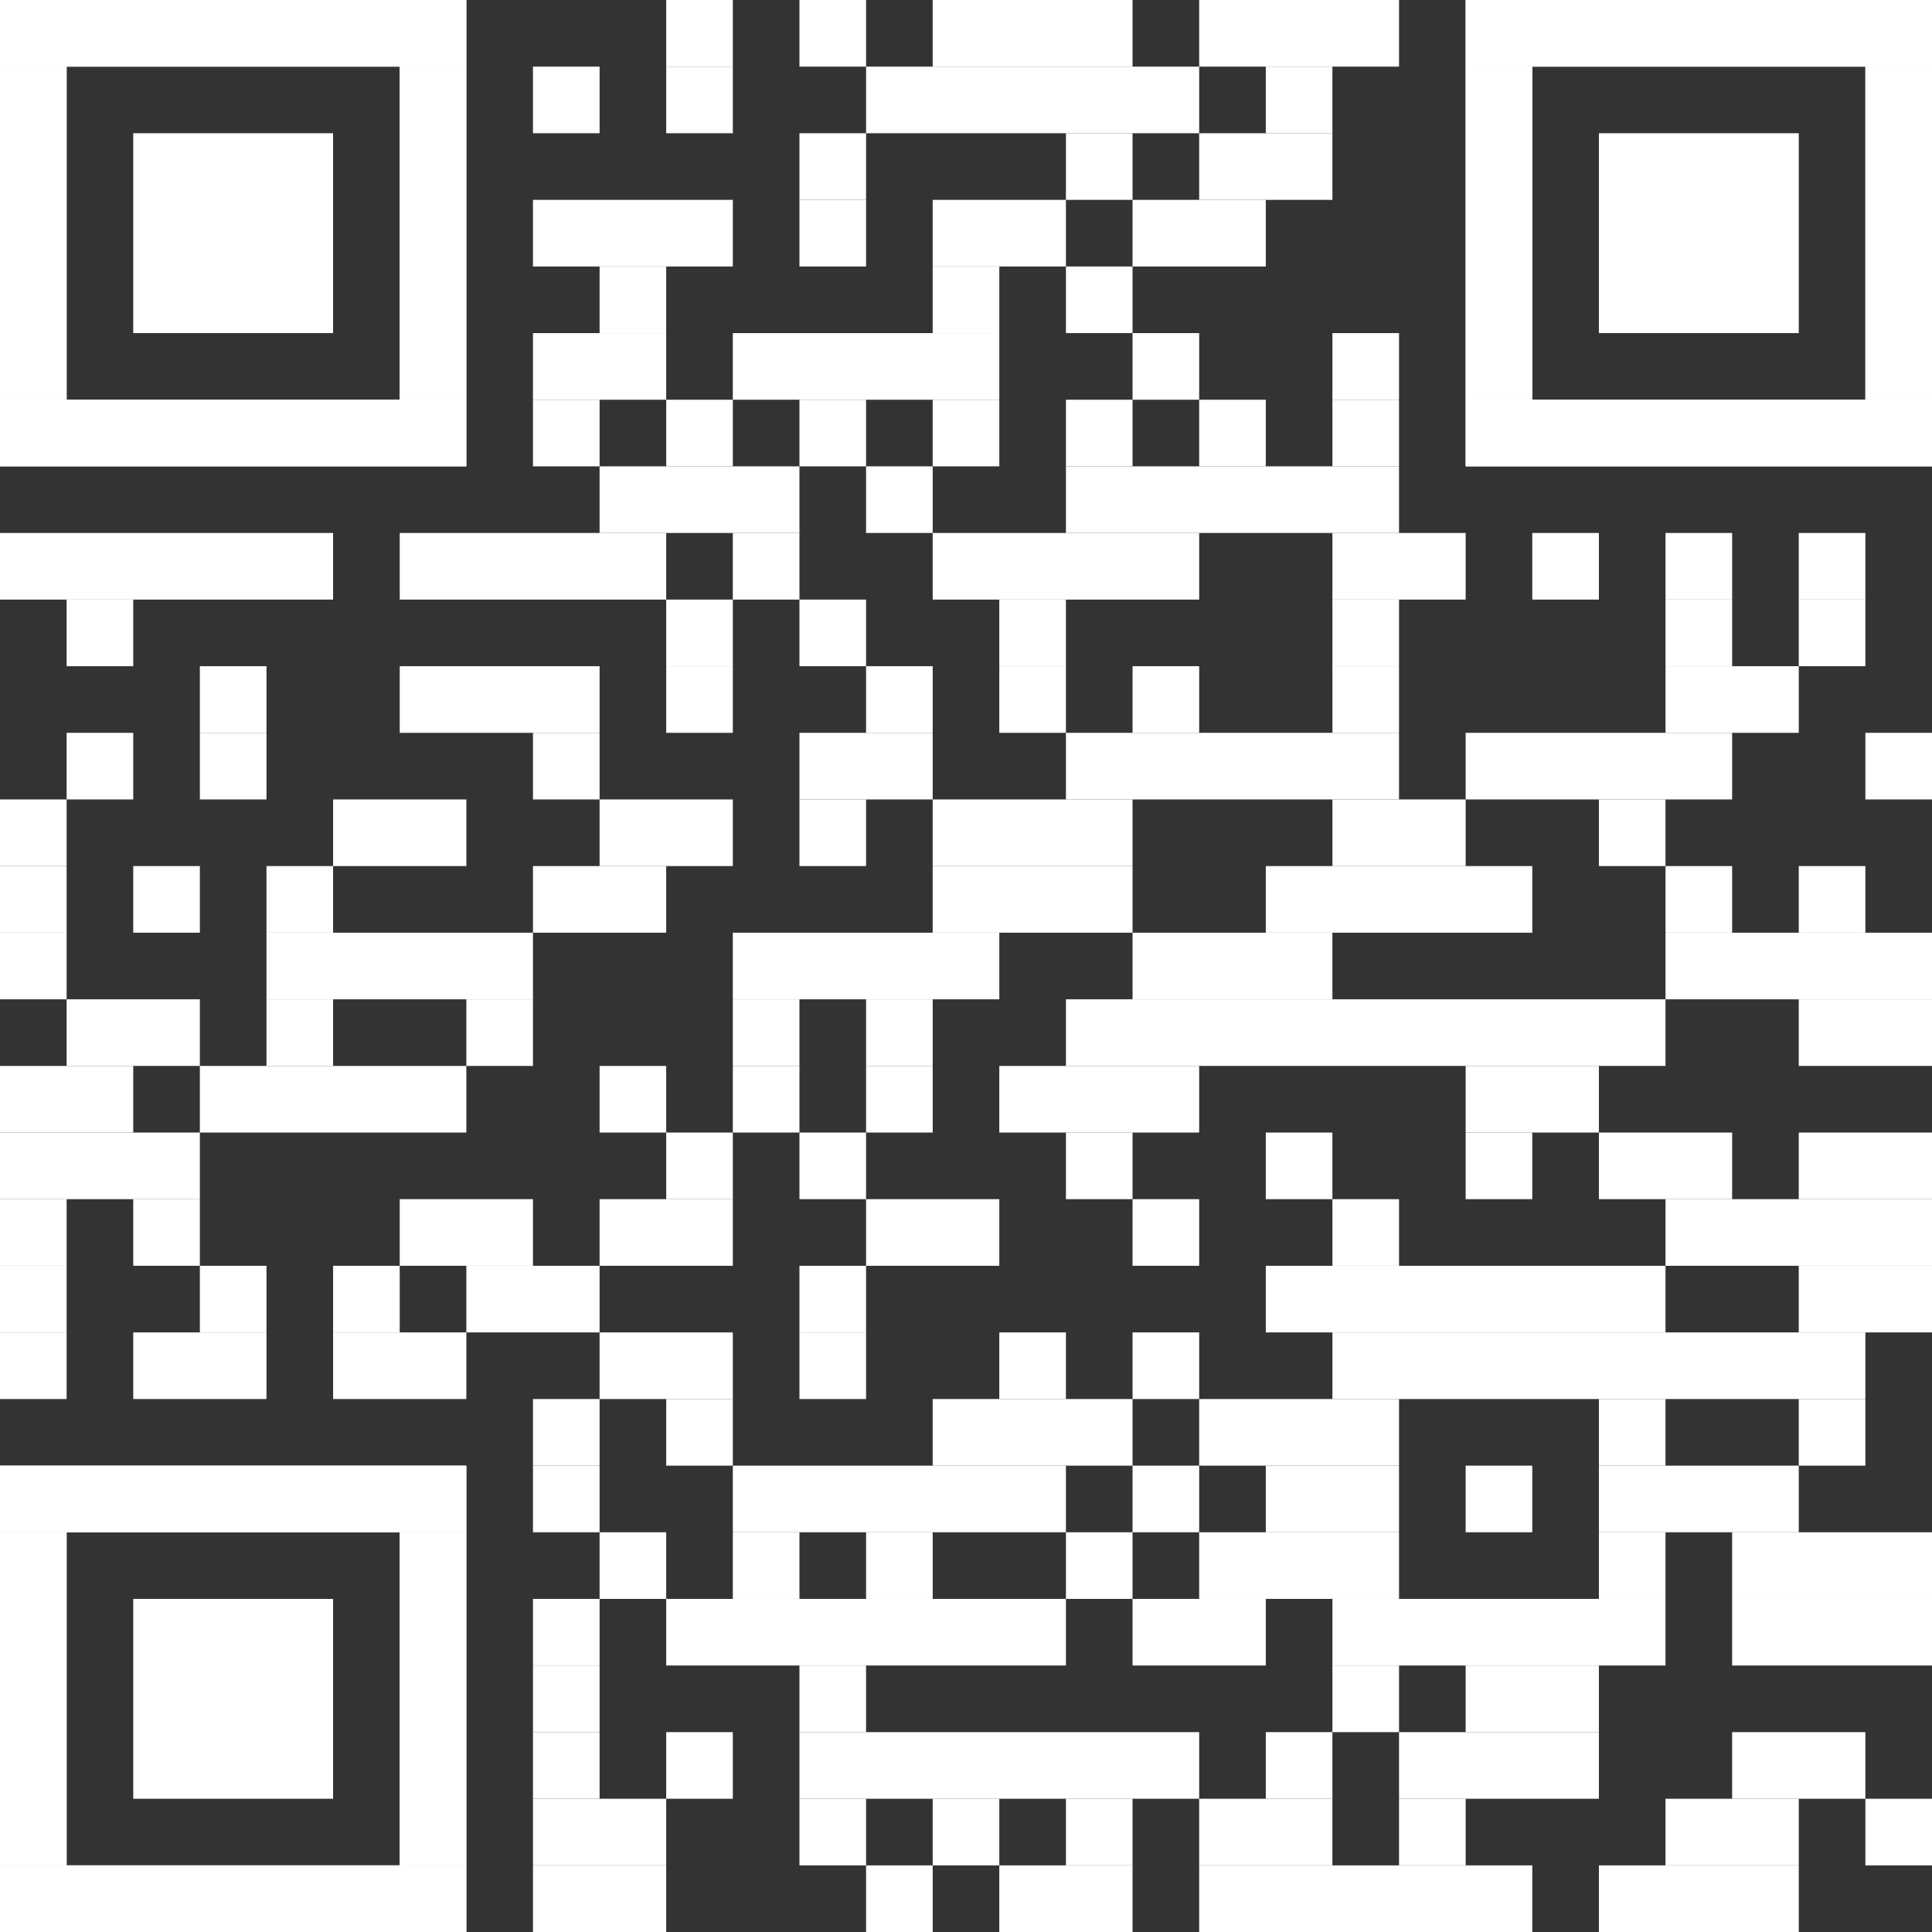 <?xml version="1.0" encoding="UTF-8"?><svg id="Ebene_1" xmlns="http://www.w3.org/2000/svg" viewBox="0 0 2465 2465"><rect x="0" y="0" width="2465" height="2465" fill="#333333" stroke="none"/><defs><style>.cls-1{fill:#fff;stroke-width:0px;}</style></defs><rect class="cls-1" x="850" width="85" height="85"/><rect class="cls-1" x="1020" width="85" height="85"/><rect class="cls-1" x="1190" width="255" height="85"/><rect class="cls-1" x="1530" width="255" height="85"/><rect class="cls-1" x="680" y="85" width="85" height="85"/><rect class="cls-1" x="850" y="85" width="85" height="85"/><rect class="cls-1" x="1105" y="85" width="425" height="85"/><rect class="cls-1" x="1615" y="85" width="85" height="85"/><rect class="cls-1" x="1020" y="170" width="85" height="85"/><rect class="cls-1" x="1360" y="170" width="85" height="85"/><rect class="cls-1" x="1530" y="170" width="170" height="85"/><rect class="cls-1" x="680" y="255" width="255" height="85"/><rect class="cls-1" x="1020" y="255" width="85" height="85"/><rect class="cls-1" x="1190" y="255" width="170" height="85"/><rect class="cls-1" x="1445" y="255" width="170" height="85"/><rect class="cls-1" x="765" y="340" width="85" height="85"/><rect class="cls-1" x="1190" y="340" width="85" height="85"/><rect class="cls-1" x="1360" y="340" width="85" height="85"/><rect class="cls-1" x="680" y="425" width="170" height="85"/><rect class="cls-1" x="935" y="425" width="340" height="85"/><rect class="cls-1" x="1445" y="425" width="85" height="85"/><rect class="cls-1" x="1700" y="425" width="85" height="85"/><rect class="cls-1" x="680" y="510" width="85" height="85"/><rect class="cls-1" x="850" y="510" width="85" height="85"/><rect class="cls-1" x="1020" y="510" width="85" height="85"/><rect class="cls-1" x="1190" y="510" width="85" height="85"/><rect class="cls-1" x="1360" y="510" width="85" height="85"/><rect class="cls-1" x="1530" y="510" width="85" height="85"/><rect class="cls-1" x="1700" y="510" width="85" height="85"/><rect class="cls-1" x="765" y="595" width="255" height="85"/><rect class="cls-1" x="1105" y="595" width="85" height="85"/><rect class="cls-1" x="1360" y="595" width="425" height="85"/><rect class="cls-1" y="680" width="425" height="85"/><rect class="cls-1" x="510" y="680" width="340" height="85"/><rect class="cls-1" x="935" y="680" width="85" height="85"/><rect class="cls-1" x="1190" y="680" width="340" height="85"/><rect class="cls-1" x="1700" y="680" width="170" height="85"/><rect class="cls-1" x="1955" y="680" width="85" height="85"/><rect class="cls-1" x="2125" y="680" width="85" height="85"/><rect class="cls-1" x="2295" y="680" width="85" height="85"/><rect class="cls-1" x="85" y="765" width="85" height="85"/><rect class="cls-1" x="850" y="765" width="85" height="85"/><rect class="cls-1" x="1020" y="765" width="85" height="85"/><rect class="cls-1" x="1275" y="765" width="85" height="85"/><rect class="cls-1" x="1700" y="765" width="85" height="85"/><rect class="cls-1" x="2125" y="765" width="85" height="85"/><rect class="cls-1" x="2295" y="765" width="85" height="85"/><rect class="cls-1" x="255" y="850" width="85" height="85"/><rect class="cls-1" x="510" y="850" width="255" height="85"/><rect class="cls-1" x="850" y="850" width="85" height="85"/><rect class="cls-1" x="1105" y="850" width="85" height="85"/><rect class="cls-1" x="1275" y="850" width="85" height="85"/><rect class="cls-1" x="1445" y="850" width="85" height="85"/><rect class="cls-1" x="1700" y="850" width="85" height="85"/><rect class="cls-1" x="2125" y="850" width="170" height="85"/><rect class="cls-1" x="85" y="935" width="85" height="85"/><rect class="cls-1" x="255" y="935" width="85" height="85"/><rect class="cls-1" x="680" y="935" width="85" height="85"/><rect class="cls-1" x="1020" y="935" width="170" height="85"/><rect class="cls-1" x="1360" y="935" width="425" height="85"/><rect class="cls-1" x="1870" y="935" width="340" height="85"/><rect class="cls-1" x="2380" y="935" width="85" height="85"/><rect class="cls-1" y="1020" width="85" height="85"/><rect class="cls-1" x="425" y="1020" width="170" height="85"/><rect class="cls-1" x="765" y="1020" width="170" height="85"/><rect class="cls-1" x="1020" y="1020" width="85" height="85"/><rect class="cls-1" x="1190" y="1020" width="255" height="85"/><rect class="cls-1" x="1700" y="1020" width="170" height="85"/><rect class="cls-1" x="2040" y="1020" width="85" height="85"/><rect class="cls-1" y="1105" width="85" height="85"/><rect class="cls-1" x="170" y="1105" width="85" height="85"/><rect class="cls-1" x="340" y="1105" width="85" height="85"/><rect class="cls-1" x="680" y="1105" width="170" height="85"/><rect class="cls-1" x="1190" y="1105" width="255" height="85"/><rect class="cls-1" x="1615" y="1105" width="340" height="85"/><rect class="cls-1" x="2125" y="1105" width="85" height="85"/><rect class="cls-1" x="2295" y="1105" width="85" height="85"/><rect class="cls-1" y="1190" width="85" height="85"/><rect class="cls-1" x="340" y="1190" width="340" height="85"/><rect class="cls-1" x="935" y="1190" width="340" height="85"/><rect class="cls-1" x="1445" y="1190" width="255" height="85"/><rect class="cls-1" x="2125" y="1190" width="340" height="85"/><rect class="cls-1" x="85" y="1275" width="170" height="85"/><rect class="cls-1" x="340" y="1275" width="85" height="85"/><rect class="cls-1" x="595" y="1275" width="85" height="85"/><rect class="cls-1" x="935" y="1275" width="85" height="85"/><rect class="cls-1" x="1105" y="1275" width="85" height="85"/><rect class="cls-1" x="1360" y="1275" width="765" height="85"/><rect class="cls-1" x="2295" y="1275" width="170" height="85"/><rect class="cls-1" y="1360" width="170" height="85"/><rect class="cls-1" x="255" y="1360" width="340" height="85"/><rect class="cls-1" x="765" y="1360" width="85" height="85"/><rect class="cls-1" x="935" y="1360" width="85" height="85"/><rect class="cls-1" x="1105" y="1360" width="85" height="85"/><rect class="cls-1" x="1275" y="1360" width="255" height="85"/><rect class="cls-1" x="1870" y="1360" width="170" height="85"/><rect class="cls-1" y="1445" width="255" height="85"/><rect class="cls-1" x="850" y="1445" width="85" height="85"/><rect class="cls-1" x="1020" y="1445" width="85" height="85"/><rect class="cls-1" x="1360" y="1445" width="85" height="85"/><rect class="cls-1" x="1615" y="1445" width="85" height="85"/><rect class="cls-1" x="1870" y="1445" width="85" height="85"/><rect class="cls-1" x="2040" y="1445" width="170" height="85"/><rect class="cls-1" x="2295" y="1445" width="170" height="85"/><rect class="cls-1" y="1530" width="85" height="85"/><rect class="cls-1" x="170" y="1530" width="85" height="85"/><rect class="cls-1" x="510" y="1530" width="170" height="85"/><rect class="cls-1" x="765" y="1530" width="170" height="85"/><rect class="cls-1" x="1105" y="1530" width="170" height="85"/><rect class="cls-1" x="1445" y="1530" width="85" height="85"/><rect class="cls-1" x="1700" y="1530" width="85" height="85"/><rect class="cls-1" x="2125" y="1530" width="340" height="85"/><rect class="cls-1" y="1615" width="85" height="85"/><rect class="cls-1" x="255" y="1615" width="85" height="85"/><rect class="cls-1" x="425" y="1615" width="85" height="85"/><rect class="cls-1" x="595" y="1615" width="170" height="85"/><rect class="cls-1" x="1020" y="1615" width="85" height="85"/><rect class="cls-1" x="1615" y="1615" width="510" height="85"/><rect class="cls-1" x="2295" y="1615" width="170" height="85"/><rect class="cls-1" y="1700" width="85" height="85"/><rect class="cls-1" x="170" y="1700" width="170" height="85"/><rect class="cls-1" x="425" y="1700" width="170" height="85"/><rect class="cls-1" x="765" y="1700" width="170" height="85"/><rect class="cls-1" x="1020" y="1700" width="85" height="85"/><rect class="cls-1" x="1275" y="1700" width="85" height="85"/><rect class="cls-1" x="1445" y="1700" width="85" height="85"/><rect class="cls-1" x="1700" y="1700" width="680" height="85"/><rect class="cls-1" x="680" y="1785" width="85" height="85"/><rect class="cls-1" x="850" y="1785" width="85" height="85"/><rect class="cls-1" x="1190" y="1785" width="255" height="85"/><rect class="cls-1" x="1530" y="1785" width="255" height="85"/><rect class="cls-1" x="2040" y="1785" width="85" height="85"/><rect class="cls-1" x="2295" y="1785" width="85" height="85"/><rect class="cls-1" x="680" y="1870" width="85" height="85"/><rect class="cls-1" x="935" y="1870" width="425" height="85"/><rect class="cls-1" x="1445" y="1870" width="85" height="85"/><rect class="cls-1" x="1615" y="1870" width="170" height="85"/><rect class="cls-1" x="1870" y="1870" width="85" height="85"/><rect class="cls-1" x="2040" y="1870" width="255" height="85"/><rect class="cls-1" x="765" y="1955" width="85" height="85"/><rect class="cls-1" x="935" y="1955" width="85" height="85"/><rect class="cls-1" x="1105" y="1955" width="85" height="85"/><rect class="cls-1" x="1360" y="1955" width="85" height="85"/><rect class="cls-1" x="1530" y="1955" width="255" height="85"/><rect class="cls-1" x="2040" y="1955" width="85" height="85"/><rect class="cls-1" x="2210" y="1955" width="255" height="85"/><rect class="cls-1" x="680" y="2040" width="85" height="85"/><rect class="cls-1" x="850" y="2040" width="510" height="85"/><rect class="cls-1" x="1445" y="2040" width="170" height="85"/><rect class="cls-1" x="1700" y="2040" width="425" height="85"/><rect class="cls-1" x="2210" y="2040" width="255" height="85"/><rect class="cls-1" x="680" y="2125" width="85" height="85"/><rect class="cls-1" x="1020" y="2125" width="85" height="85"/><rect class="cls-1" x="1700" y="2125" width="85" height="85"/><rect class="cls-1" x="1870" y="2125" width="170" height="85"/><rect class="cls-1" x="680" y="2210" width="85" height="85"/><rect class="cls-1" x="850" y="2210" width="85" height="85"/><rect class="cls-1" x="1020" y="2210" width="510" height="85"/><rect class="cls-1" x="1615" y="2210" width="85" height="85"/><rect class="cls-1" x="1785" y="2210" width="255" height="85"/><rect class="cls-1" x="2210" y="2210" width="170" height="85"/><rect class="cls-1" x="680" y="2295" width="170" height="85"/><rect class="cls-1" x="1020" y="2295" width="85" height="85"/><rect class="cls-1" x="1190" y="2295" width="85" height="85"/><rect class="cls-1" x="1360" y="2295" width="85" height="85"/><rect class="cls-1" x="1530" y="2295" width="170" height="85"/><rect class="cls-1" x="1785" y="2295" width="85" height="85"/><rect class="cls-1" x="2125" y="2295" width="170" height="85"/><rect class="cls-1" x="2380" y="2295" width="85" height="85"/><rect class="cls-1" x="680" y="2380" width="170" height="85"/><rect class="cls-1" x="1105" y="2380" width="85" height="85"/><rect class="cls-1" x="1275" y="2380" width="170" height="85"/><rect class="cls-1" x="1530" y="2380" width="425" height="85"/><rect class="cls-1" x="2040" y="2380" width="255" height="85"/><rect class="cls-1" width="595" height="85"/><rect class="cls-1" y="85" width="85" height="425"/><rect class="cls-1" x="510" y="85" width="85" height="425"/><rect class="cls-1" y="510" width="595" height="85"/><rect class="cls-1" width="595" height="85"/><rect class="cls-1" y="85" width="85" height="85"/><rect class="cls-1" x="510" y="85" width="85" height="85"/><rect class="cls-1" y="170" width="85" height="85"/><rect class="cls-1" x="510" y="170" width="85" height="85"/><rect class="cls-1" y="255" width="85" height="85"/><rect class="cls-1" x="510" y="255" width="85" height="85"/><rect class="cls-1" y="340" width="85" height="85"/><rect class="cls-1" x="510" y="340" width="85" height="85"/><rect class="cls-1" y="425" width="85" height="85"/><rect class="cls-1" x="510" y="425" width="85" height="85"/><rect class="cls-1" y="510" width="595" height="85"/><rect class="cls-1" x="170" y="170" width="255" height="255"/><rect class="cls-1" x="1870" width="595" height="85"/><rect class="cls-1" x="1870" y="85" width="85" height="425"/><rect class="cls-1" x="2380" y="85" width="85" height="425"/><rect class="cls-1" x="1870" y="510" width="595" height="85"/><rect class="cls-1" x="1870" width="595" height="85"/><rect class="cls-1" x="1870" y="85" width="85" height="85"/><rect class="cls-1" x="2380" y="85" width="85" height="85"/><rect class="cls-1" x="1870" y="170" width="85" height="85"/><rect class="cls-1" x="2380" y="170" width="85" height="85"/><rect class="cls-1" x="1870" y="255" width="85" height="85"/><rect class="cls-1" x="2380" y="255" width="85" height="85"/><rect class="cls-1" x="1870" y="340" width="85" height="85"/><rect class="cls-1" x="2380" y="340" width="85" height="85"/><rect class="cls-1" x="1870" y="425" width="85" height="85"/><rect class="cls-1" x="2380" y="425" width="85" height="85"/><rect class="cls-1" x="1870" y="510" width="595" height="85"/><rect class="cls-1" x="2040" y="170" width="255" height="255"/><rect class="cls-1" y="1870" width="595" height="85"/><rect class="cls-1" y="1955" width="85" height="425"/><rect class="cls-1" x="510" y="1955" width="85" height="425"/><rect class="cls-1" y="2380" width="595" height="85"/><rect class="cls-1" y="1870" width="595" height="85"/><rect class="cls-1" y="1955" width="85" height="85"/><rect class="cls-1" x="510" y="1955" width="85" height="85"/><rect class="cls-1" y="2040" width="85" height="85"/><rect class="cls-1" x="510" y="2040" width="85" height="85"/><rect class="cls-1" y="2125" width="85" height="85"/><rect class="cls-1" x="510" y="2125" width="85" height="85"/><rect class="cls-1" y="2210" width="85" height="85"/><rect class="cls-1" x="510" y="2210" width="85" height="85"/><rect class="cls-1" y="2295" width="85" height="85"/><rect class="cls-1" x="510" y="2295" width="85" height="85"/><rect class="cls-1" y="2380" width="595" height="85"/><rect class="cls-1" x="170" y="2040" width="255" height="255"/></svg>